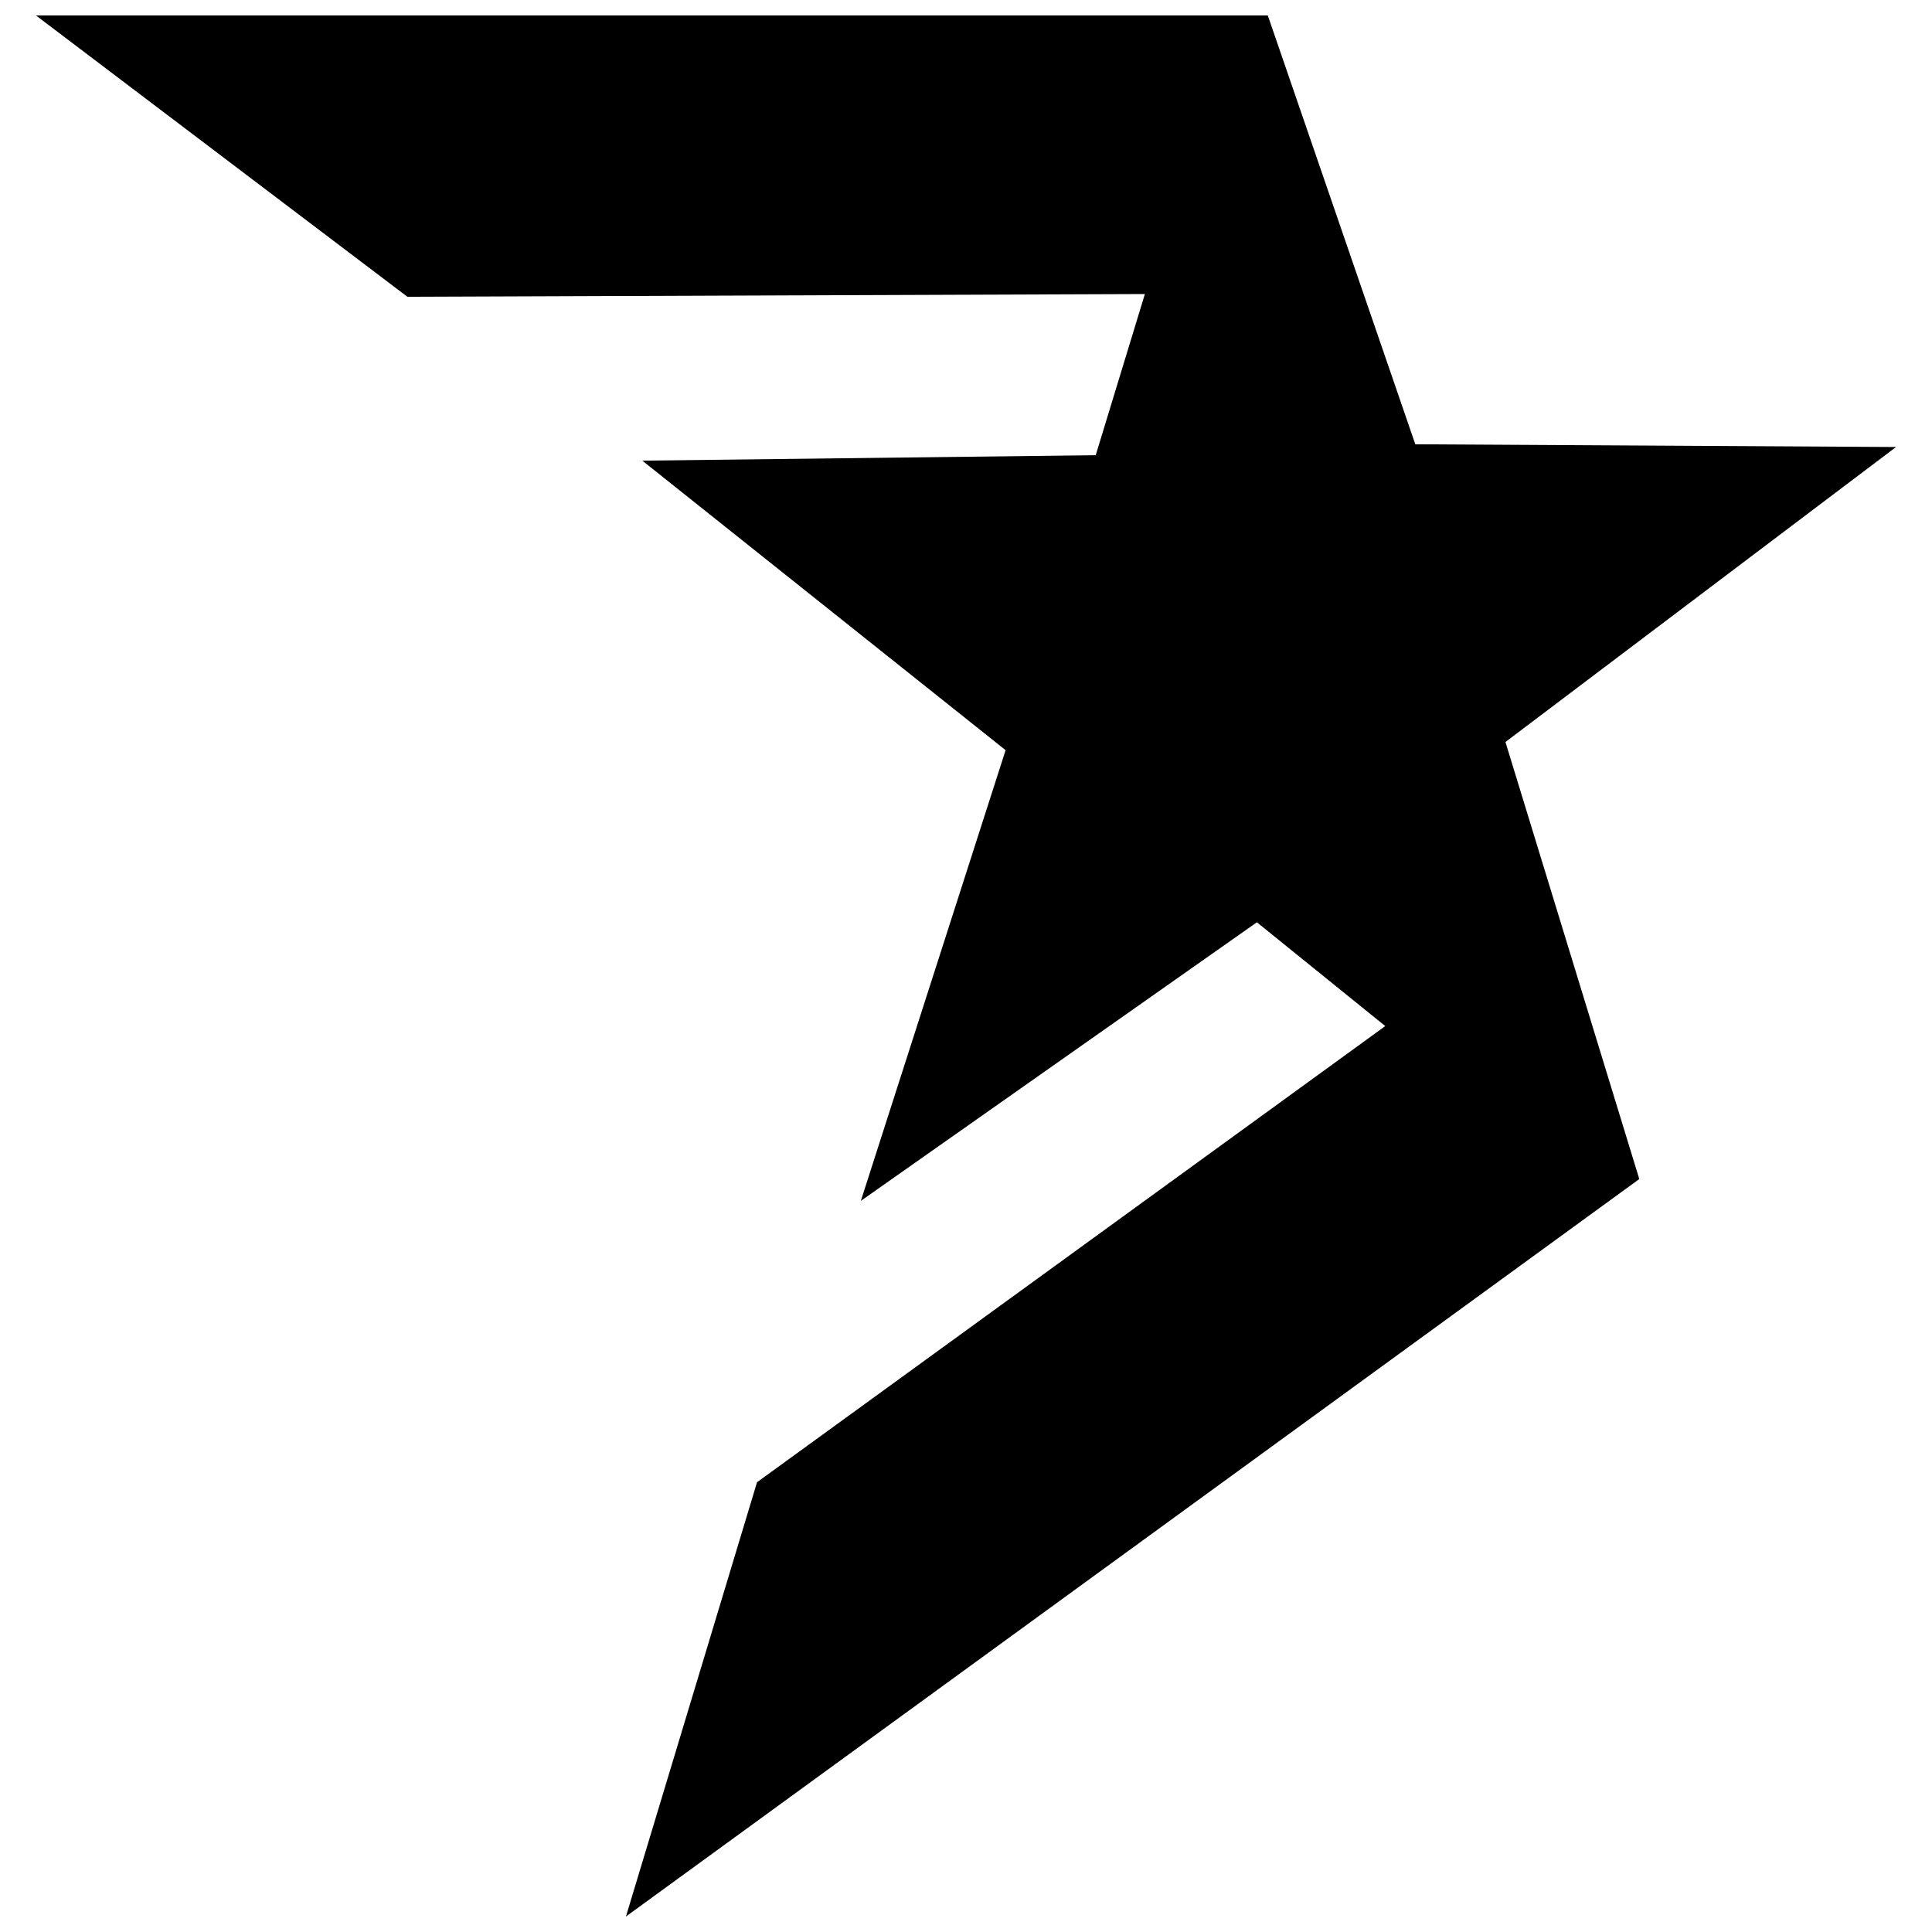 <?xml version="1.0" encoding="UTF-8"?>
<!-- Uploaded to: ICON Repo, www.svgrepo.com, Generator: ICON Repo Mixer Tools -->
<svg width="800px" height="800px" version="1.1" viewBox="144 144 512 512" xmlns="http://www.w3.org/2000/svg">
 <defs>
  <clipPath id="a">
   <path d="m153 148.09h494v503.81h-494z"/>
  </clipPath>
 </defs>
 <g clip-path="url(#a)">
  <path d="m153.52 148.09h326.46l39.09 113.65 127.4 0.723-103.51 78.176 35.469 115.82-268.55 195.44 34.742-115.09 166.49-120.89-34.023-27.504-104.96 73.832 38.367-119.44-96.277-76.73 120.16-1.445 13.027-42.707-195.44 0.723z" fill-rule="evenodd"/>
 </g>
</svg>